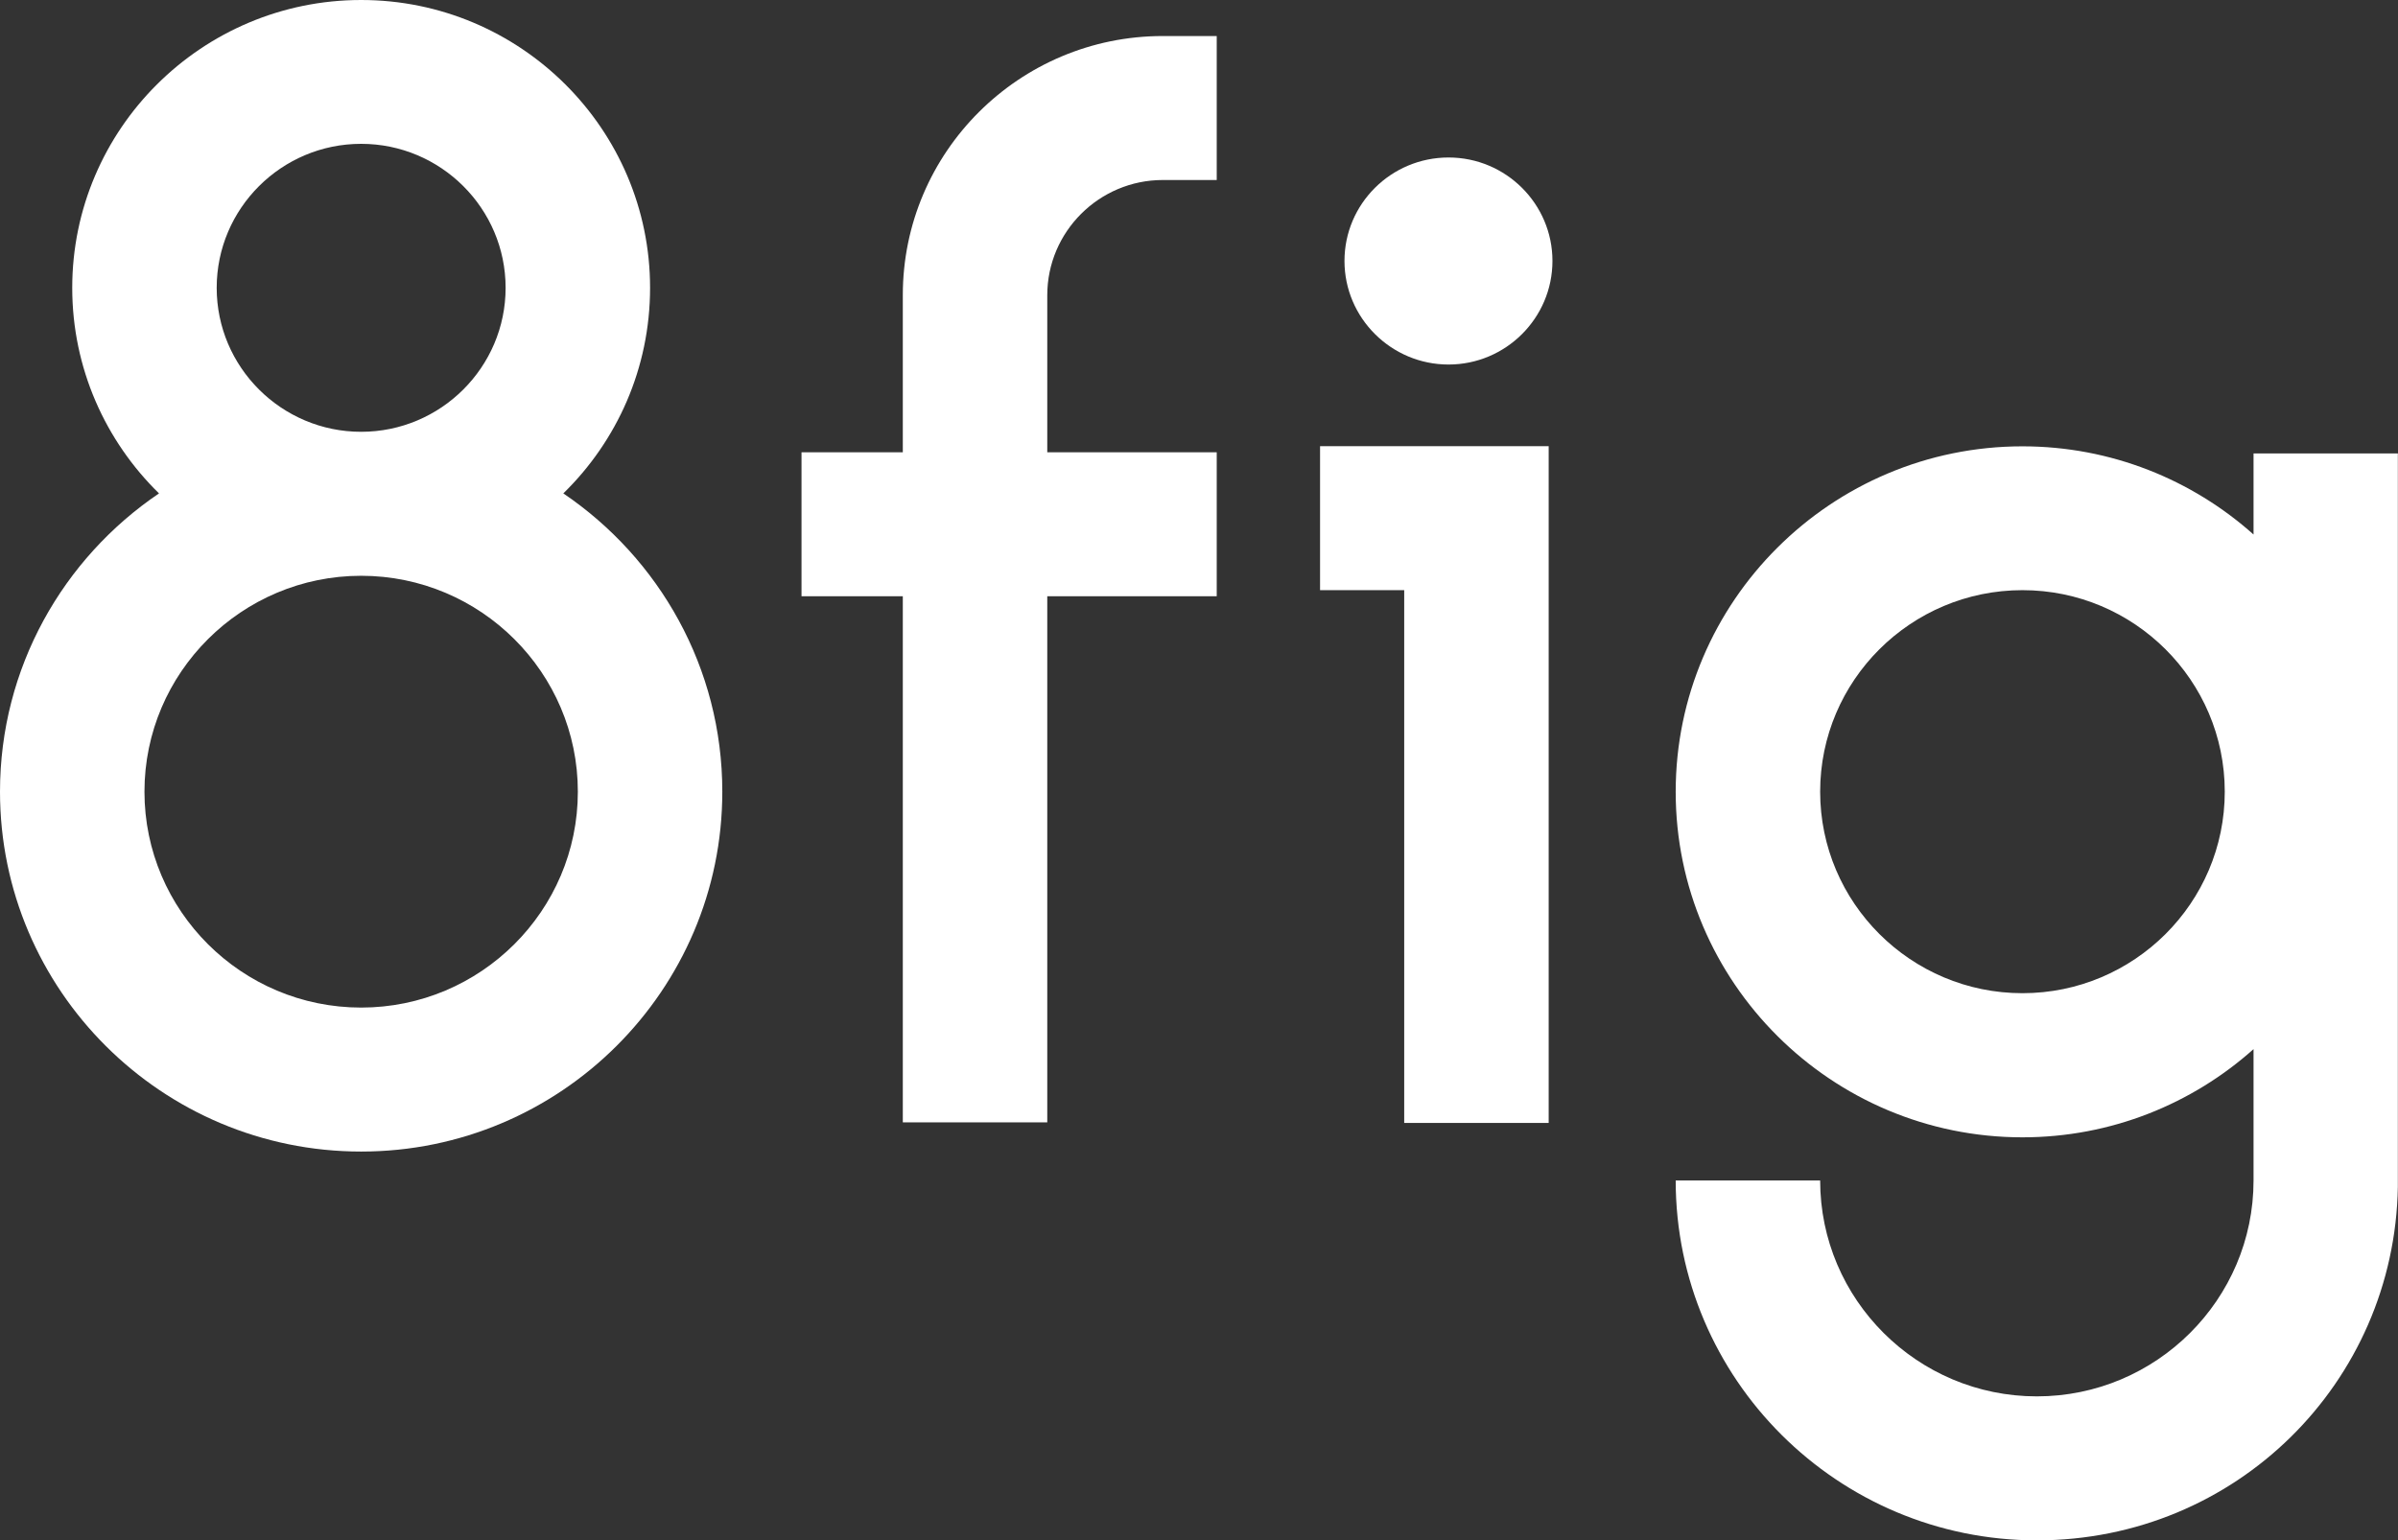 <svg xmlns="http://www.w3.org/2000/svg" viewBox="0 0 165 106"><rect x="0" y="0" width="165" height="106" fill="#333333" stroke="none"/><title>8fig</title><defs><style>.b{fill:#ffffff;}</style></defs><path class="b" d="M38.76,33.96c3.69-3.6,5.97-8.61,5.97-14.15C44.73,8.89,35.81,0,24.85,0S4.97,8.89,4.97,19.81c0,5.54,2.29,10.55,5.97,14.15C4.34,38.43,0,45.96,0,54.49c0,13.66,11.14,24.77,24.85,24.77s24.85-11.11,24.85-24.77c0-8.53-4.34-16.06-10.94-20.53ZM14.91,19.81c0-5.46,4.46-9.91,9.94-9.91s9.94,4.45,9.94,9.91-4.46,9.91-9.94,9.91-9.94-4.45-9.94-9.91ZM24.85,69.35c-8.22,0-14.91-6.67-14.91-14.86s6.69-14.86,14.91-14.86,14.91,6.67,14.91,14.86-6.69,14.86-14.91,14.86Z"/><path class="b" d="M155.06,31.21v5.58c-4.22-3.77-9.8-6.07-15.9-6.07-13.15,0-23.86,10.67-23.86,23.78s10.71,23.78,23.86,23.78c6.1,0,11.68-2.3,15.9-6.07v9.04c0,8.19-6.69,14.86-14.91,14.86s-14.91-6.67-14.91-14.86h-9.94c0,13.66,11.14,24.77,24.85,24.77s24.61-10.87,24.84-24.32c0-.15,0-.3,0-.45V31.21h-9.94ZM139.16,68.36c-7.67,0-13.92-6.22-13.92-13.87s6.24-13.87,13.92-13.87,13.92,6.22,13.92,13.87-6.24,13.87-13.92,13.87Z"/><path class="b" d="M72.06,20.31v10.82h11.66v9.91h-11.66v36.21h-9.94v-36.21h-6.97v-9.91h6.97v-10.82c0-9.84,8.02-17.83,17.89-17.83h3.71v9.91h-3.71c-4.38,0-7.95,3.56-7.95,7.93Z"/><polygon class="b" points="106.56 30.71 106.56 77.29 96.62 77.29 96.62 40.62 90.83 40.62 90.83 30.71 106.56 30.71"/><path class="b" d="M165,81.23v.45h0c0-.15,0-.3,0-.45Z"/><path class="b" d="M106.82,17.96c0,3.93-3.21,7.13-7.15,7.13s-7.16-3.2-7.16-7.13,3.21-7.12,7.16-7.12,7.15,3.2,7.15,7.12Z"/></svg>